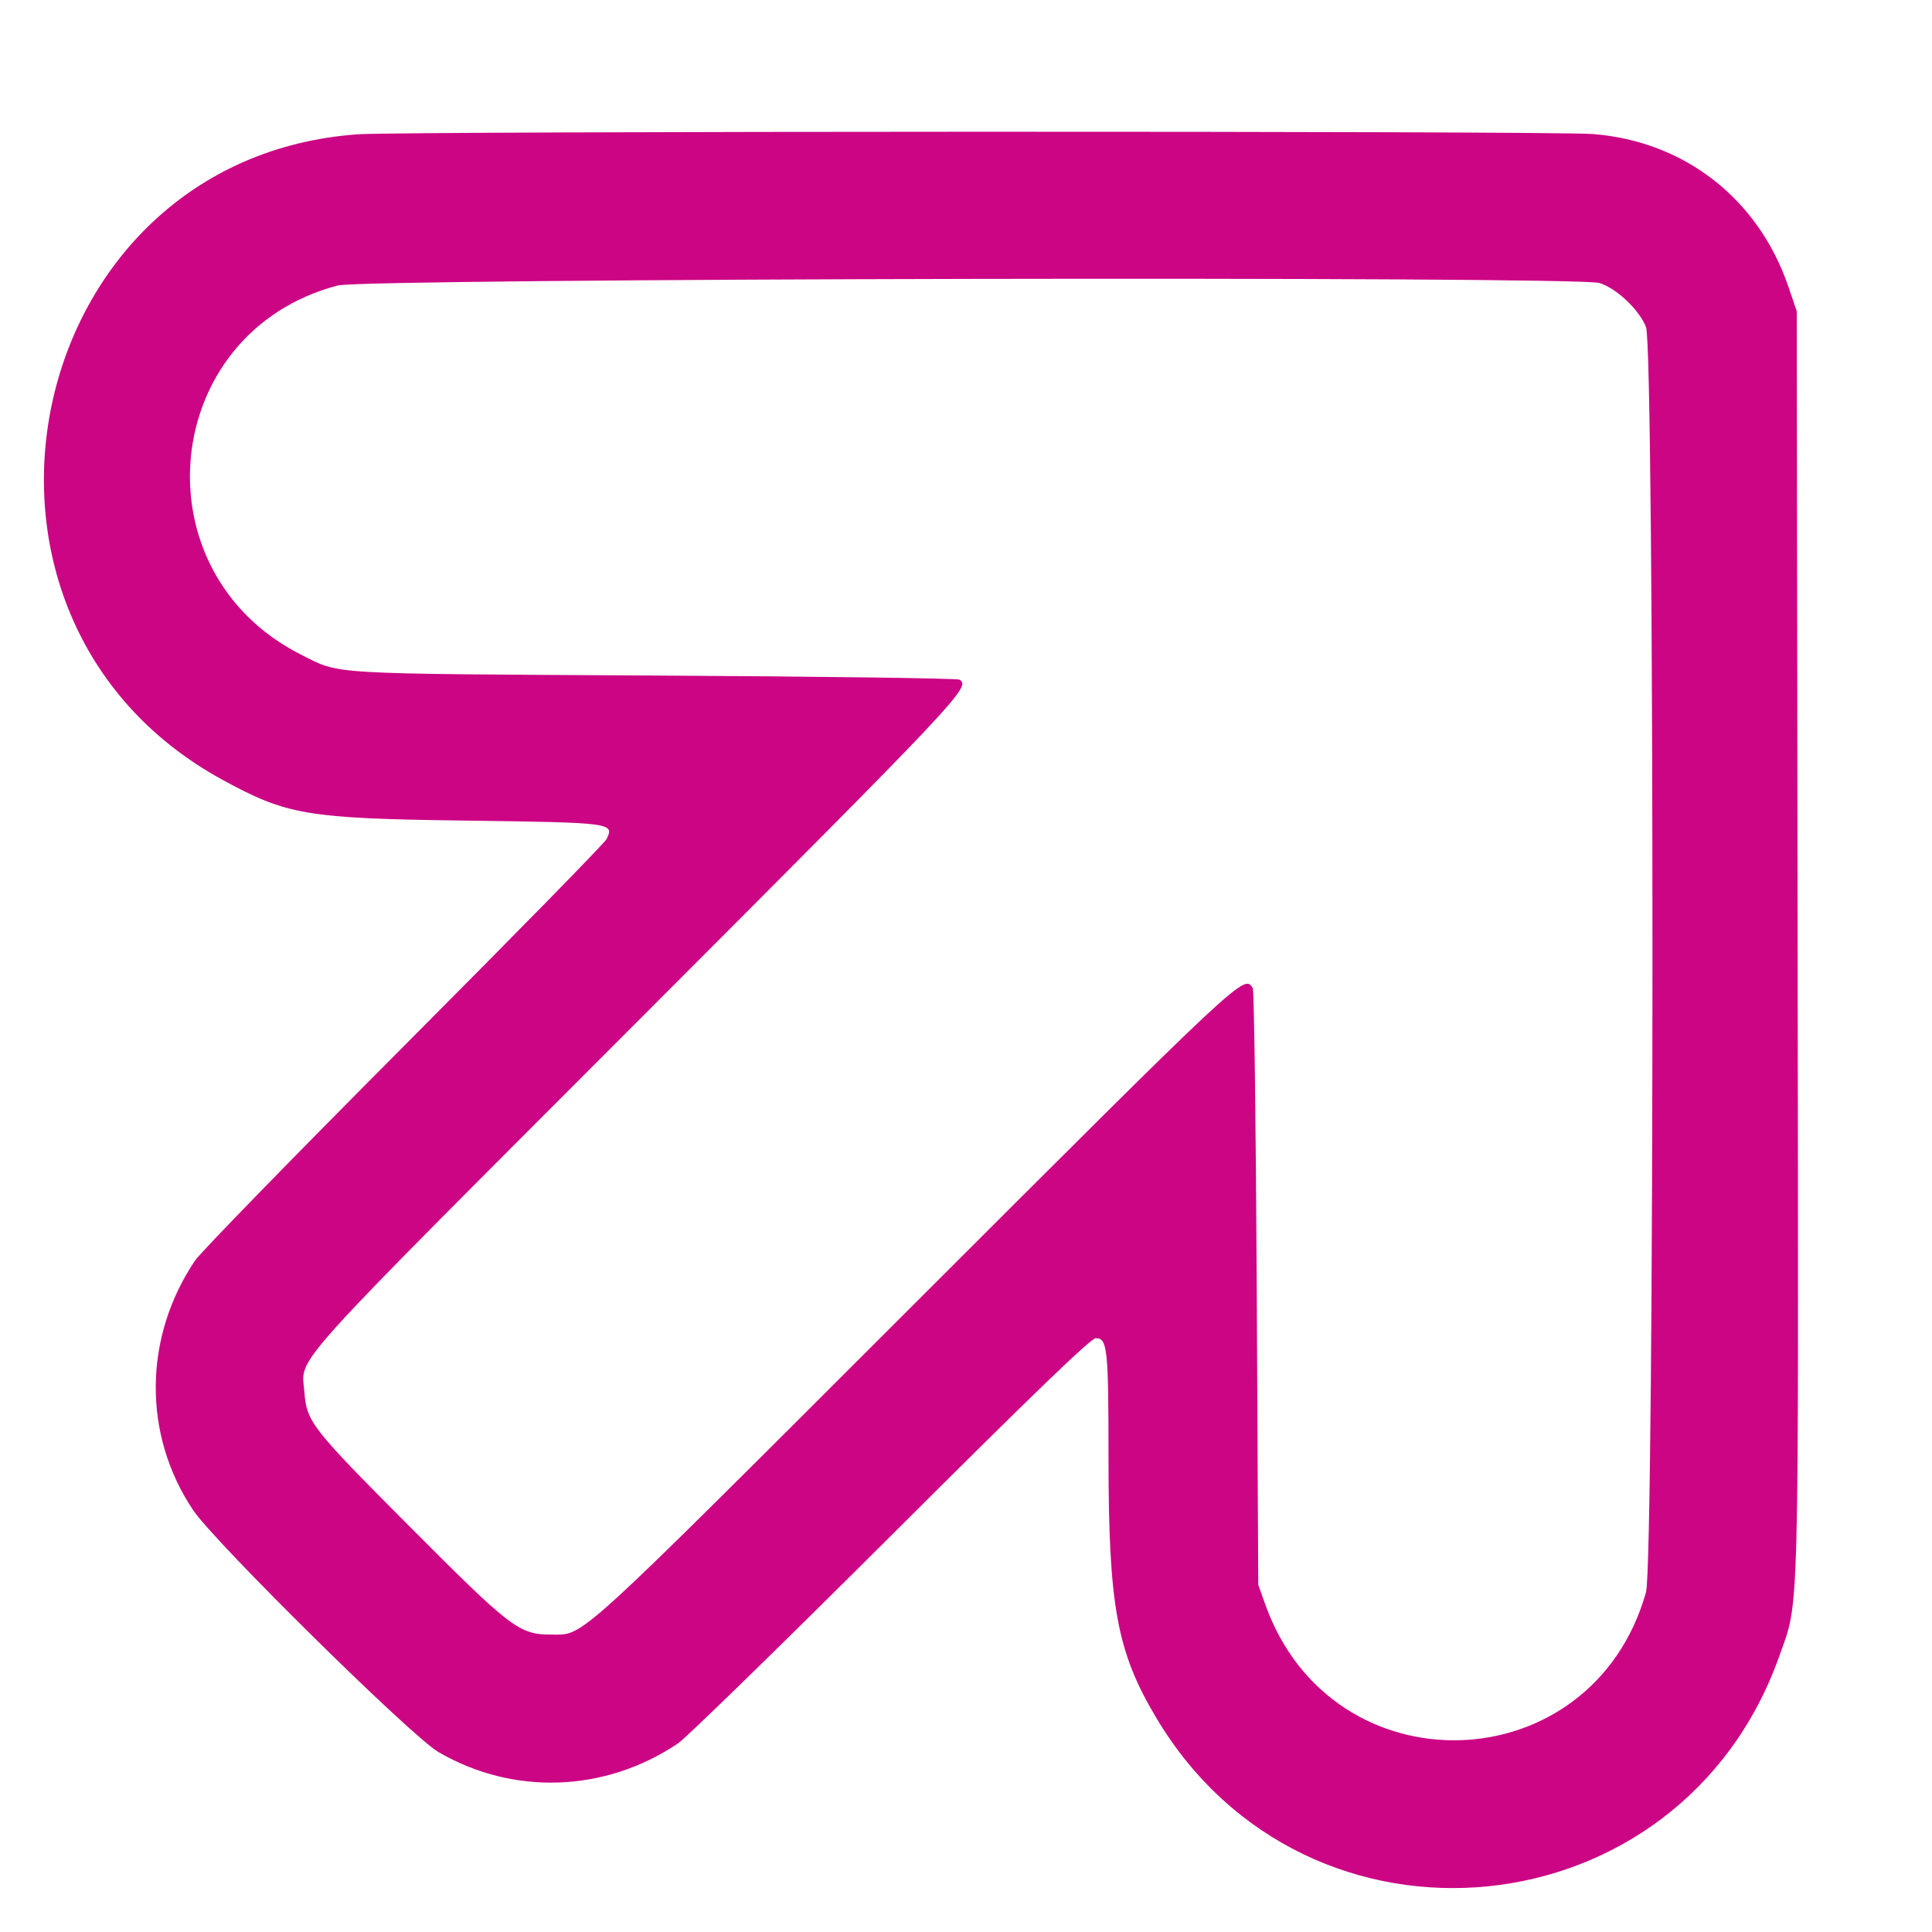 <svg xmlns="http://www.w3.org/2000/svg" width="66" height="66" viewBox="0 0 88 88" fill="none"><path fill-rule="evenodd" clip-rule="evenodd" d="M16.318 6.116C0.943 7.188 -3.464 28.075 10.117 35.51C13.075 37.128 13.972 37.28 21.171 37.377C27.937 37.468 28.003 37.477 27.616 38.236C27.524 38.415 23.372 42.654 18.389 47.656C13.406 52.658 9.129 57.05 8.883 57.416C6.531 60.918 6.496 65.342 8.791 68.777C9.771 70.243 18.731 79.082 19.97 79.804C23.381 81.793 27.561 81.642 30.88 79.412C31.245 79.166 35.608 74.912 40.574 69.959C47.146 63.405 49.688 60.953 49.913 60.953C50.441 60.953 50.491 61.424 50.491 66.395C50.491 73.16 50.872 75.235 52.667 78.246C59.553 89.801 76.576 88.101 81.052 75.412C81.966 72.821 81.923 74.525 81.879 42.834L81.839 14.172L81.463 13.07C80.097 9.058 76.729 6.428 72.543 6.104C70.662 5.958 18.423 5.97 16.318 6.116ZM72.846 12.89C73.624 13.123 74.669 14.11 74.974 14.9C75.367 15.917 75.364 71.138 74.972 72.528C72.514 81.229 60.671 81.605 57.631 73.079L57.312 72.183L57.243 58.68C57.205 51.253 57.124 45.099 57.062 45.004C56.661 44.383 56.718 44.33 41.676 59.362C26.011 75.016 26.632 74.45 25.137 74.453C23.647 74.456 23.308 74.198 18.65 69.523C14.169 65.025 13.967 64.767 13.864 63.394C13.739 61.738 12.773 62.812 29.081 46.481C43.821 31.72 44.224 31.293 43.705 30.957C43.61 30.896 37.363 30.811 29.822 30.769C14.711 30.685 15.524 30.733 13.708 29.816C6.205 26.028 7.291 15.124 15.383 13.004C16.628 12.678 71.773 12.568 72.846 12.89Z" fill="#CC0584"></path></svg>